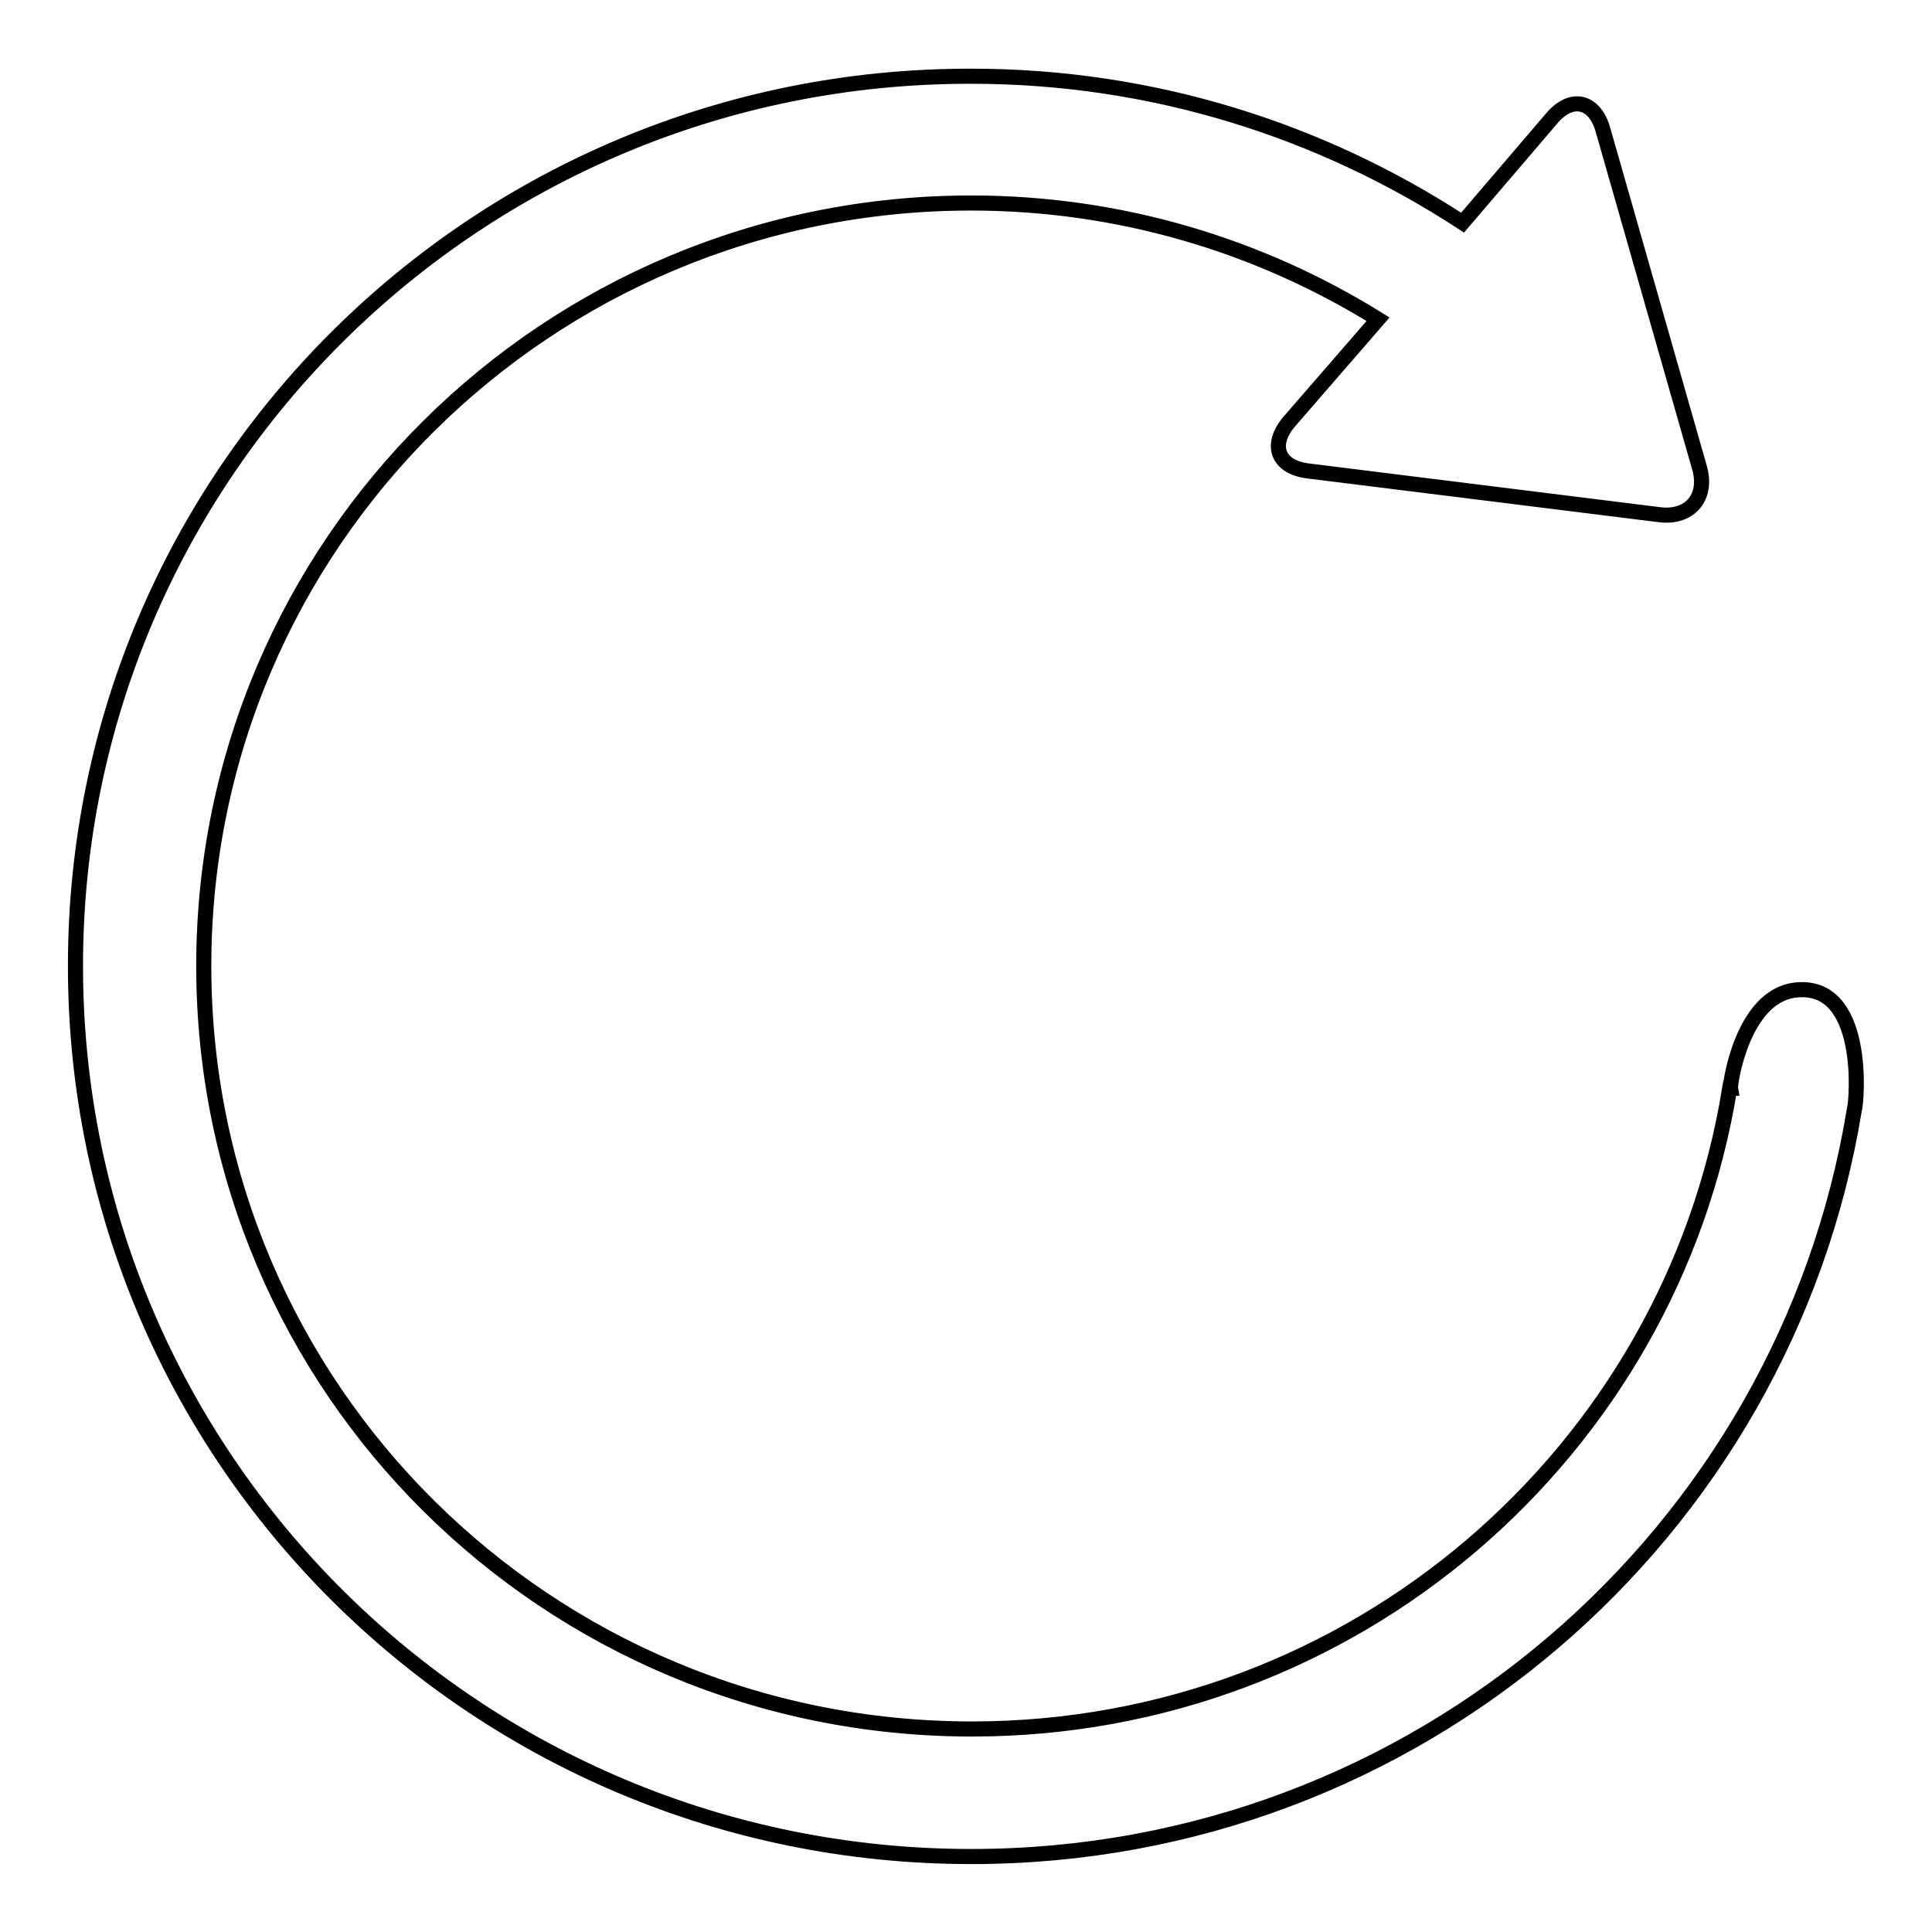 <?xml version="1.0" encoding="utf-8"?>
<!-- Svg Vector Icons : http://www.onlinewebfonts.com/icon -->
<!DOCTYPE svg PUBLIC "-//W3C//DTD SVG 1.1//EN" "http://www.w3.org/Graphics/SVG/1.1/DTD/svg11.dtd">
<svg version="1.1" xmlns="http://www.w3.org/2000/svg" xmlns:xlink="http://www.w3.org/1999/xlink" x="0px" y="0px" viewBox="0 0 256 256" enable-background="new 0 0 256 256" xml:space="preserve">
<g><g><path stroke-width="2" fill-opacity="0" stroke="#000000"  d="M237.8,131.2c-6.9,0.9-8.6,12.4-8.5,13h-0.1c-7.8,48.2-49.8,84.9-100.4,84.9C72.5,229.1,27,183.9,27,128C27,72.1,72.5,26.9,128.7,26.9c19.8,0,38.3,5.7,53.9,15.4l-11.8,13.6c-2.6,3.1-1.5,6,2.5,6.5l46.6,5.8c4,0.5,6.4-2.3,5.3-6.2l-12.8-44.8c-1.1-3.9-4.2-4.6-6.8-1.5l-11.8,13.8c-18.7-12.2-41-19.4-65.1-19.4C63.1,10,10,62.8,10,128s53.1,118,118.7,118c59,0,107.8-42.8,117-98.9C246.1,145.8,247.3,130,237.8,131.2z"/></g></g>
</svg>